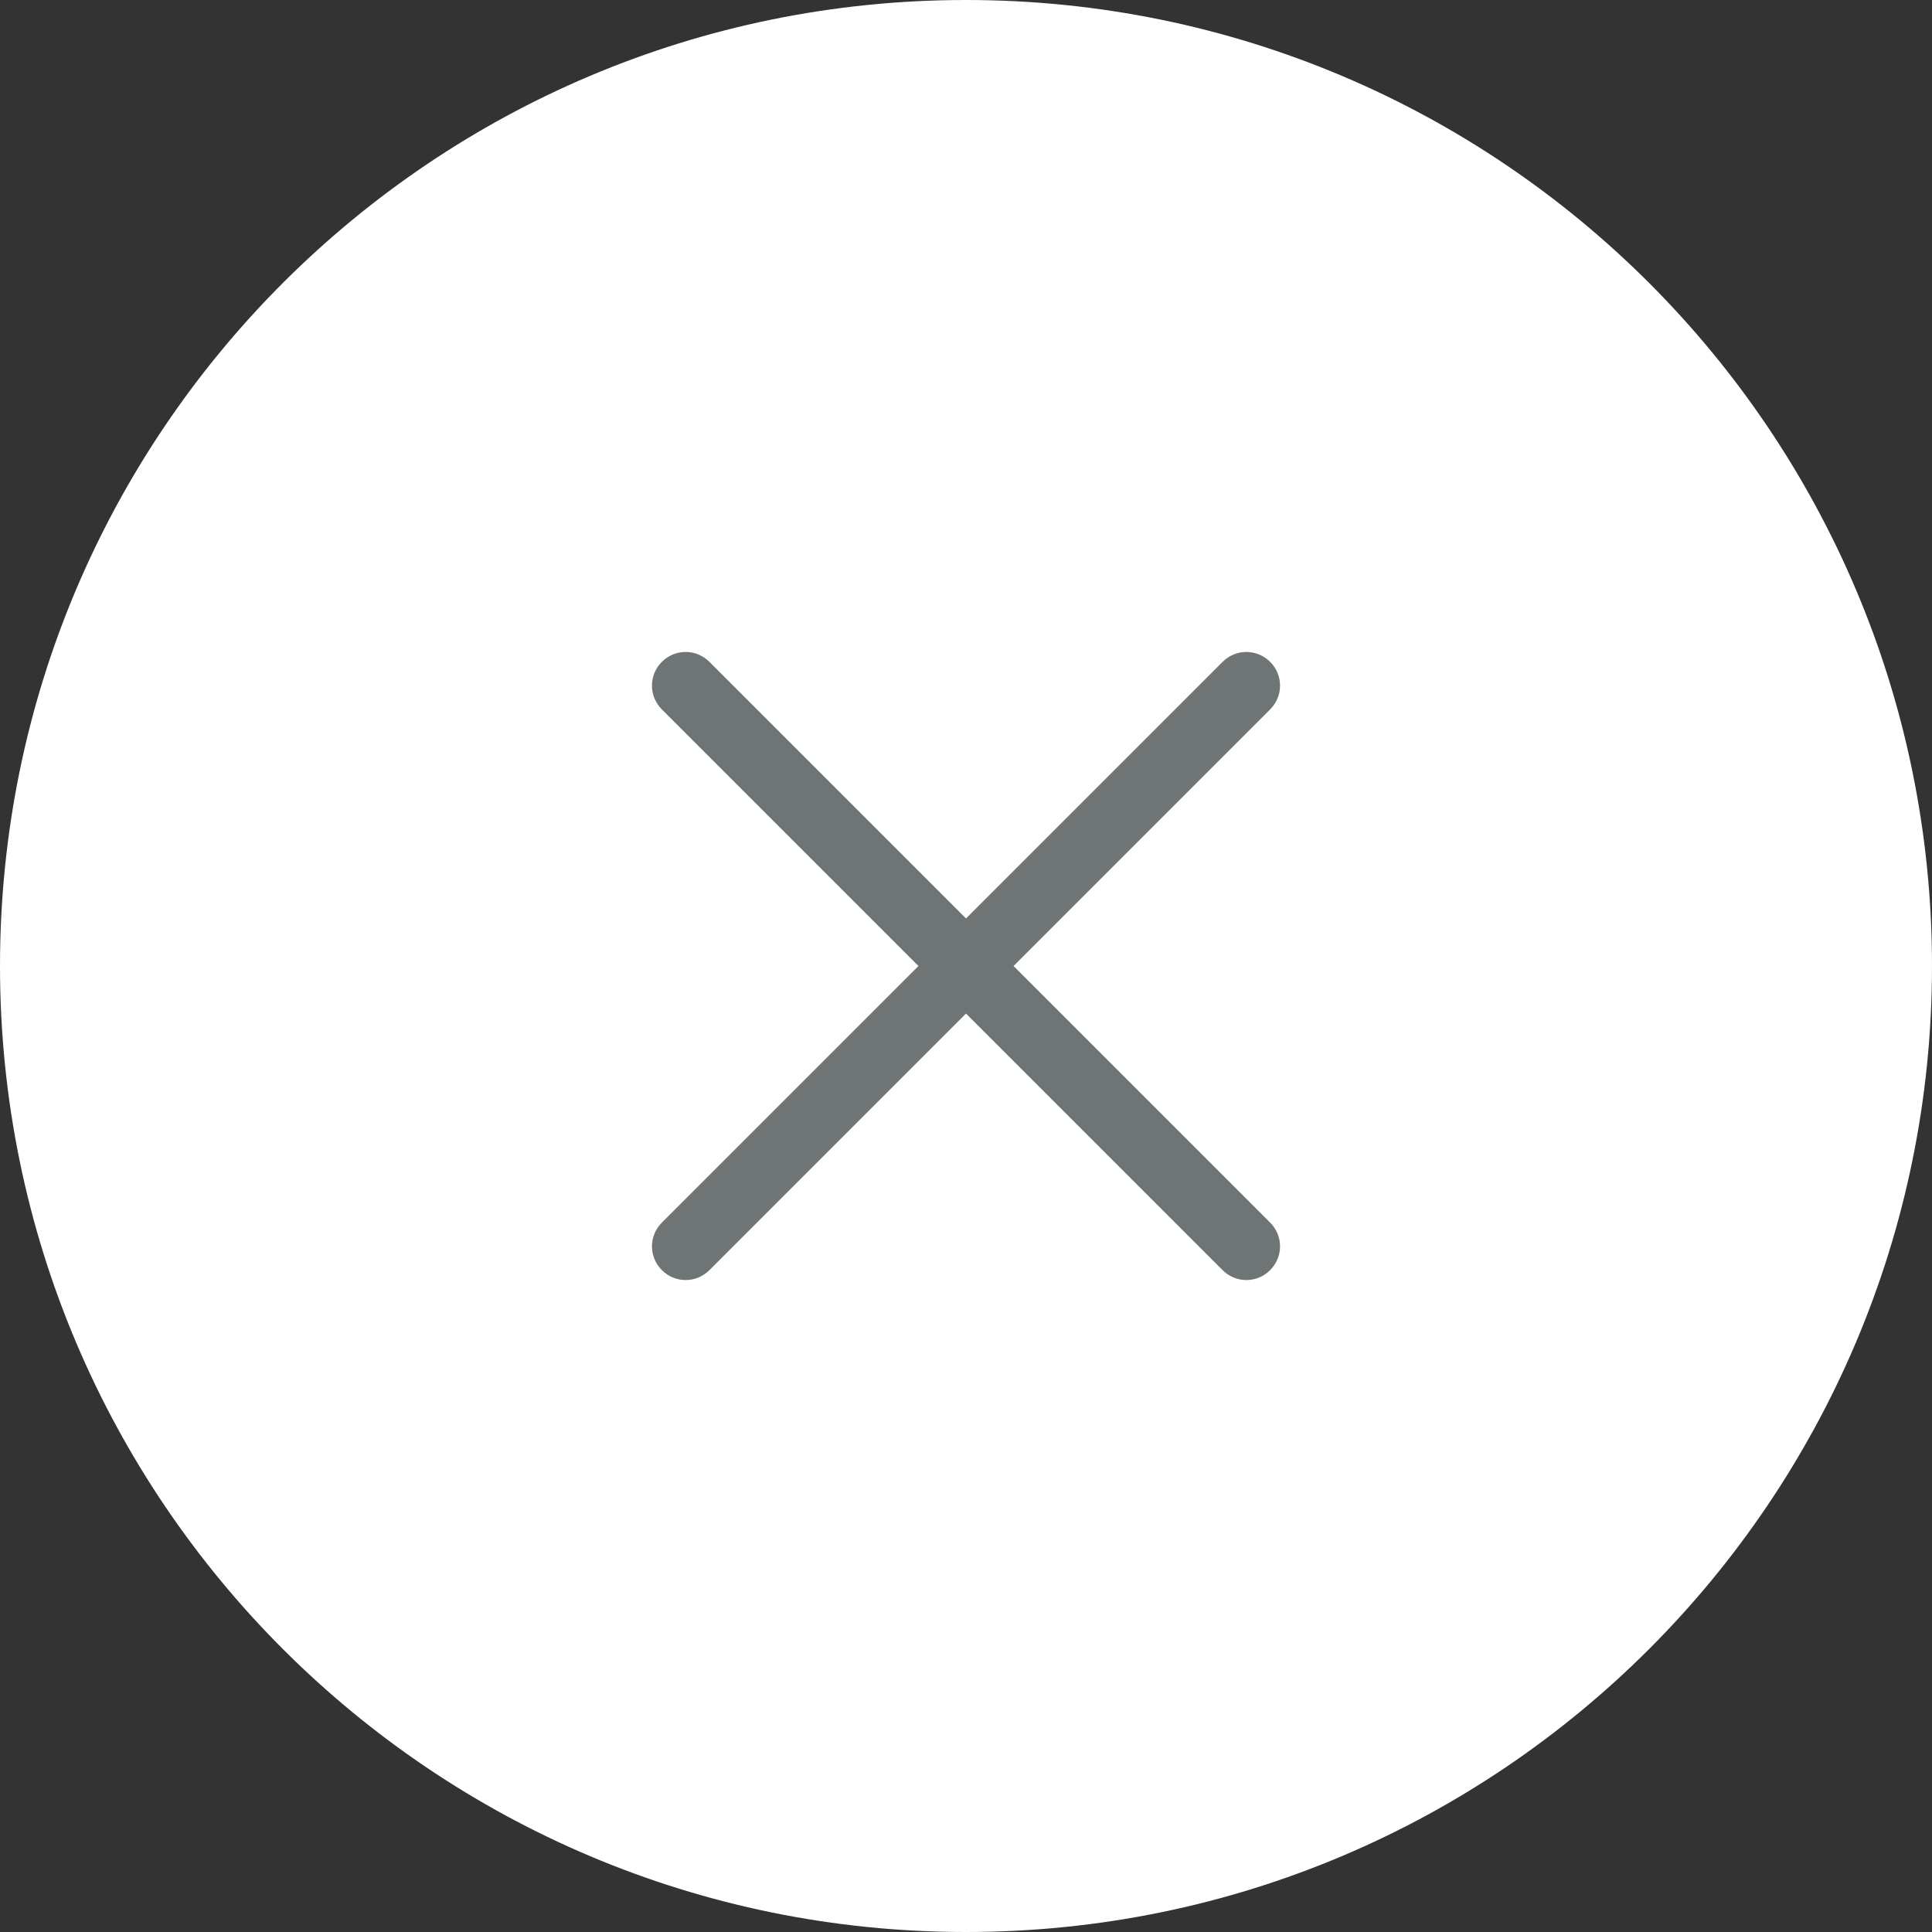 <?xml version="1.0" encoding="UTF-8"?> <!-- Generator: Adobe Illustrator 24.0.1, SVG Export Plug-In . SVG Version: 6.00 Build 0) --> <svg xmlns="http://www.w3.org/2000/svg" xmlns:xlink="http://www.w3.org/1999/xlink" id="Capa_1" x="0px" y="0px" viewBox="0 0 512 512" style="enable-background:new 0 0 512 512;" xml:space="preserve"><rect x="0" y="0" width="512" height="512" fill="#333333" stroke="none"/> <style type="text/css"> .st0{fill:#FFFFFF;} .st1{fill:#6F7575;} </style> <path class="st0" d="M256,512L256,512C114.6,512,0,397.4,0,256v0C0,114.6,114.6,0,256,0h0c141.4,0,256,114.6,256,256v0 C512,397.4,397.4,512,256,512z"></path> <g> <g> <path class="st1" d="M324,175.4l-68,68l-68-68c-3.5-3.5-9.1-3.5-12.6,0c-3.5,3.5-3.5,9.1,0,12.6l68,68l-68,68 c-3.5,3.5-3.5,9.1,0,12.6s9.1,3.5,12.6,0l68-68l68,68c3.5,3.5,9.1,3.5,12.6,0s3.5-9.1,0-12.6l-68-68l68-68c3.5-3.5,3.5-9.1,0-12.6 S327.5,171.9,324,175.4z"></path> </g> </g> </svg> 